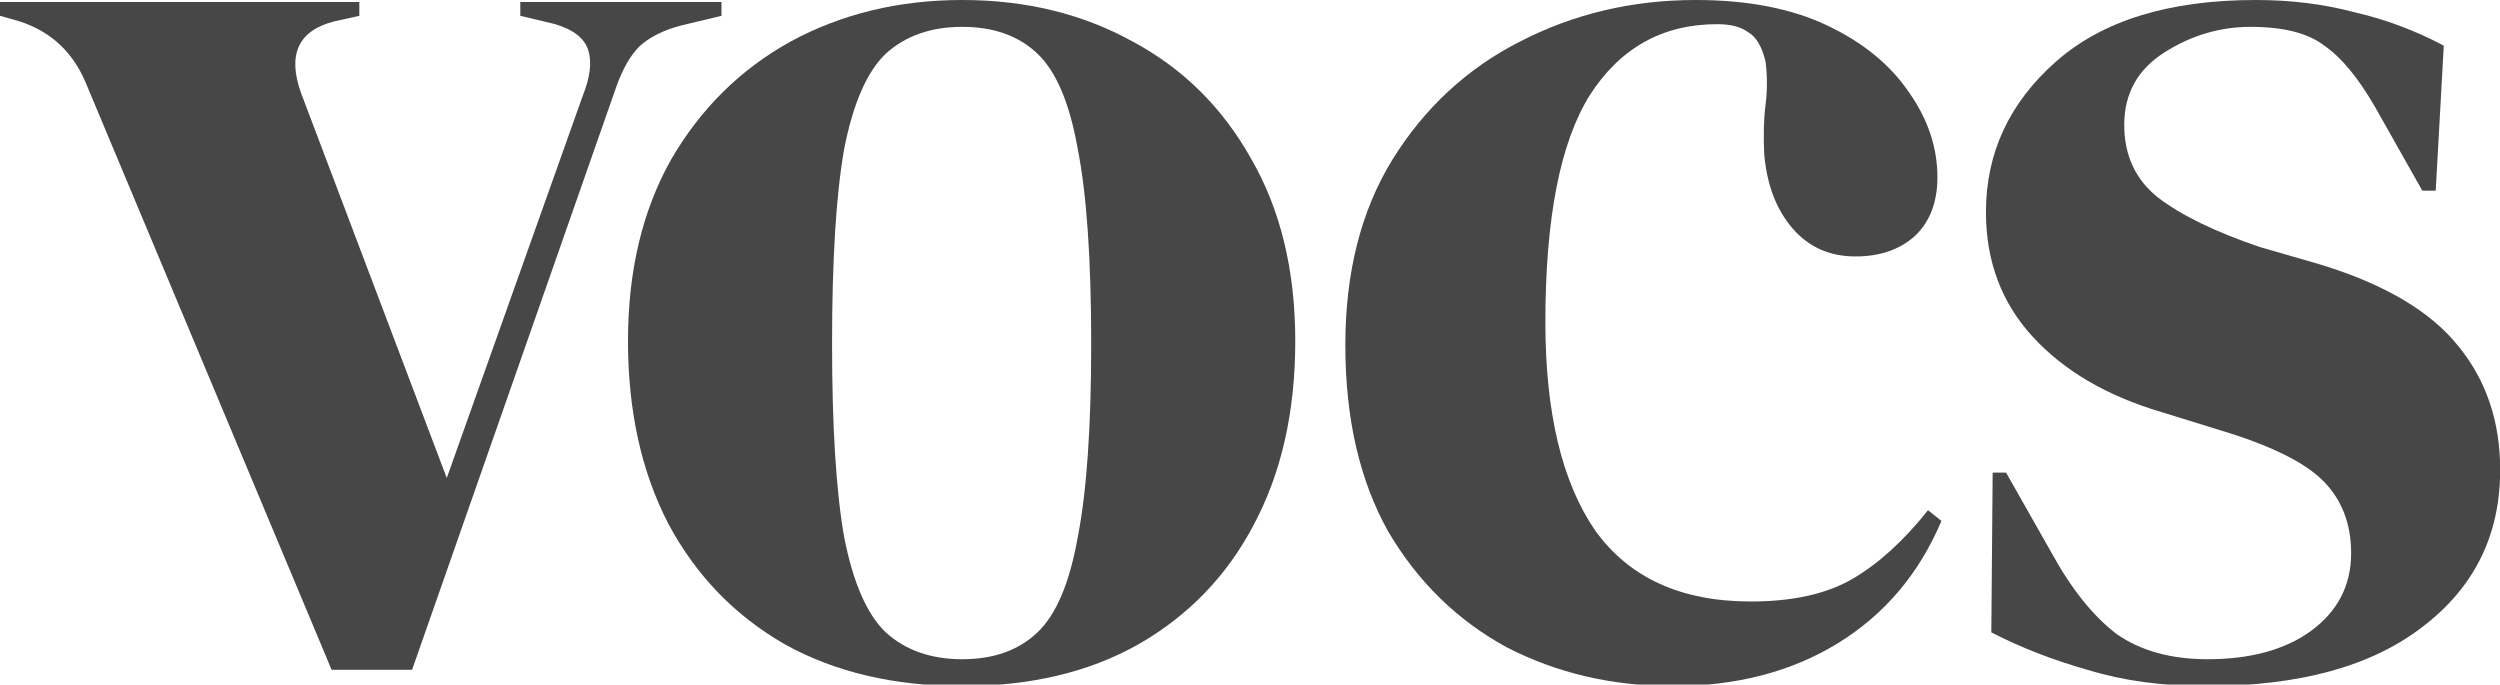 <svg width="745" height="204" viewBox="0 0 745 204" fill="none" xmlns="http://www.w3.org/2000/svg">
<g clip-path="url(#clip0_17_8)">
<path d="M98.817 199.6L25.635 24.858C21.776 15.539 15.16 9.371 5.788 6.356L0 4.711V0.6H107.087V4.711L99.644 6.356C88.894 9.097 85.587 16.224 89.721 27.736L133.135 142.449L173.654 28.559C175.859 23.076 176.41 18.554 175.308 14.99C174.205 11.427 170.897 8.823 165.385 7.178L155.048 4.711V0.6H215V4.711L203.01 7.59C197.772 8.96 193.638 11.016 190.606 13.757C187.849 16.498 185.506 20.61 183.577 26.092L122.798 199.6H98.817Z" fill="#474747"/>
<path d="M498.533 204.45C480.395 204.45 463.858 200.582 448.921 192.847C434.25 184.845 422.514 173.376 413.712 158.439C405.177 143.235 400.909 124.697 400.909 102.825C400.909 81.22 405.577 62.815 414.912 47.612C424.515 32.141 437.184 20.405 452.922 12.403C468.925 4.134 486.396 0 505.334 0C520.805 0 533.875 2.534 544.544 7.602C555.213 12.67 563.349 19.338 568.95 27.607C574.551 35.609 577.352 44.011 577.352 52.813C577.352 60.281 575.085 66.15 570.55 70.417C566.016 74.418 560.148 76.419 552.946 76.419C545.211 76.419 538.943 73.618 534.141 68.017C529.34 62.415 526.54 55.08 525.739 46.011C525.473 40.143 525.606 35.209 526.139 31.208C526.673 26.94 526.673 22.672 526.139 18.404C525.073 13.87 523.339 10.936 520.938 9.602C518.804 8.002 515.737 7.202 511.736 7.202C495.465 7.202 482.796 14.27 473.727 28.407C464.924 42.544 460.523 65.083 460.523 96.023C460.523 122.963 465.458 143.635 475.327 158.039C485.463 172.175 500.933 179.244 521.738 179.244C534.275 179.244 544.411 176.977 552.146 172.442C559.881 167.908 567.349 161.106 574.551 152.037L578.552 155.238C571.884 170.975 561.615 183.111 547.745 191.647C533.875 200.182 517.471 204.45 498.533 204.45Z" fill="#474747"/>
<path d="M657.429 204.45C644.359 204.45 632.623 202.85 622.22 199.649C611.818 196.715 602.215 192.98 593.413 188.446L593.813 140.834H597.814L611.417 164.84C617.286 175.51 623.687 183.511 630.622 188.846C637.824 193.914 646.893 196.448 657.829 196.448C670.632 196.448 680.901 193.647 688.636 188.046C696.638 182.178 700.639 174.443 700.639 164.84C700.639 156.038 697.839 148.836 692.237 143.235C686.636 137.634 676.233 132.566 661.03 128.031L644.225 122.83C627.955 118.029 615.152 110.56 605.816 100.425C596.48 90.289 591.813 77.886 591.813 63.215C591.813 45.611 598.748 30.674 612.618 18.404C626.488 6.135 646.359 0 672.232 0C682.635 0 692.371 1.2 701.439 3.601C710.775 5.735 719.711 9.069 728.246 13.603L725.845 56.814H721.844L707.841 32.008C702.773 23.206 697.705 17.071 692.637 13.603C687.836 9.869 680.501 8.002 670.632 8.002C661.563 8.002 653.028 10.536 645.026 15.604C637.024 20.672 633.023 27.873 633.023 37.209C633.023 46.278 636.357 53.48 643.025 58.814C649.96 64.149 660.096 69.084 673.433 73.618L691.437 78.819C710.642 84.687 724.378 92.823 732.647 103.225C740.916 113.361 745.05 125.631 745.05 140.034C745.05 159.506 737.315 175.109 721.844 186.846C706.641 198.582 685.169 204.45 657.429 204.45Z" fill="#474747"/>
<path d="M286.767 204.45C266.495 204.45 248.891 200.316 233.954 192.047C219.017 183.511 207.414 171.509 199.145 156.038C191.143 140.568 187.142 122.43 187.142 101.625C187.142 80.82 191.41 62.815 199.946 47.612C208.748 32.408 220.617 20.672 235.554 12.403C250.758 4.134 267.829 0 286.767 0C305.705 0 322.642 4.134 337.579 12.403C352.516 20.405 364.252 32.008 372.788 47.212C381.59 62.415 385.991 80.553 385.991 101.625C385.991 122.697 381.857 140.968 373.588 156.438C365.586 171.642 354.117 183.511 339.18 192.047C324.509 200.316 307.038 204.45 286.767 204.45ZM286.767 196.448C296.102 196.448 303.571 193.781 309.172 188.446C314.774 183.111 318.775 173.642 321.175 160.039C323.842 146.436 325.176 127.231 325.176 102.425C325.176 77.352 323.842 58.014 321.175 44.411C318.775 30.808 314.774 21.338 309.172 16.004C303.571 10.669 296.102 8.002 286.767 8.002C277.431 8.002 269.829 10.669 263.961 16.004C258.36 21.338 254.225 30.808 251.558 44.411C249.158 58.014 247.957 77.352 247.957 102.425C247.957 127.231 249.158 146.436 251.558 160.039C254.225 173.642 258.36 183.111 263.961 188.446C269.829 193.781 277.431 196.448 286.767 196.448Z" fill="#474747"/>
</g>
<defs>
<clipPath id="clip0_17_8">
<rect width="745" height="204" fill="white"/>
</clipPath>
</defs>
</svg>
